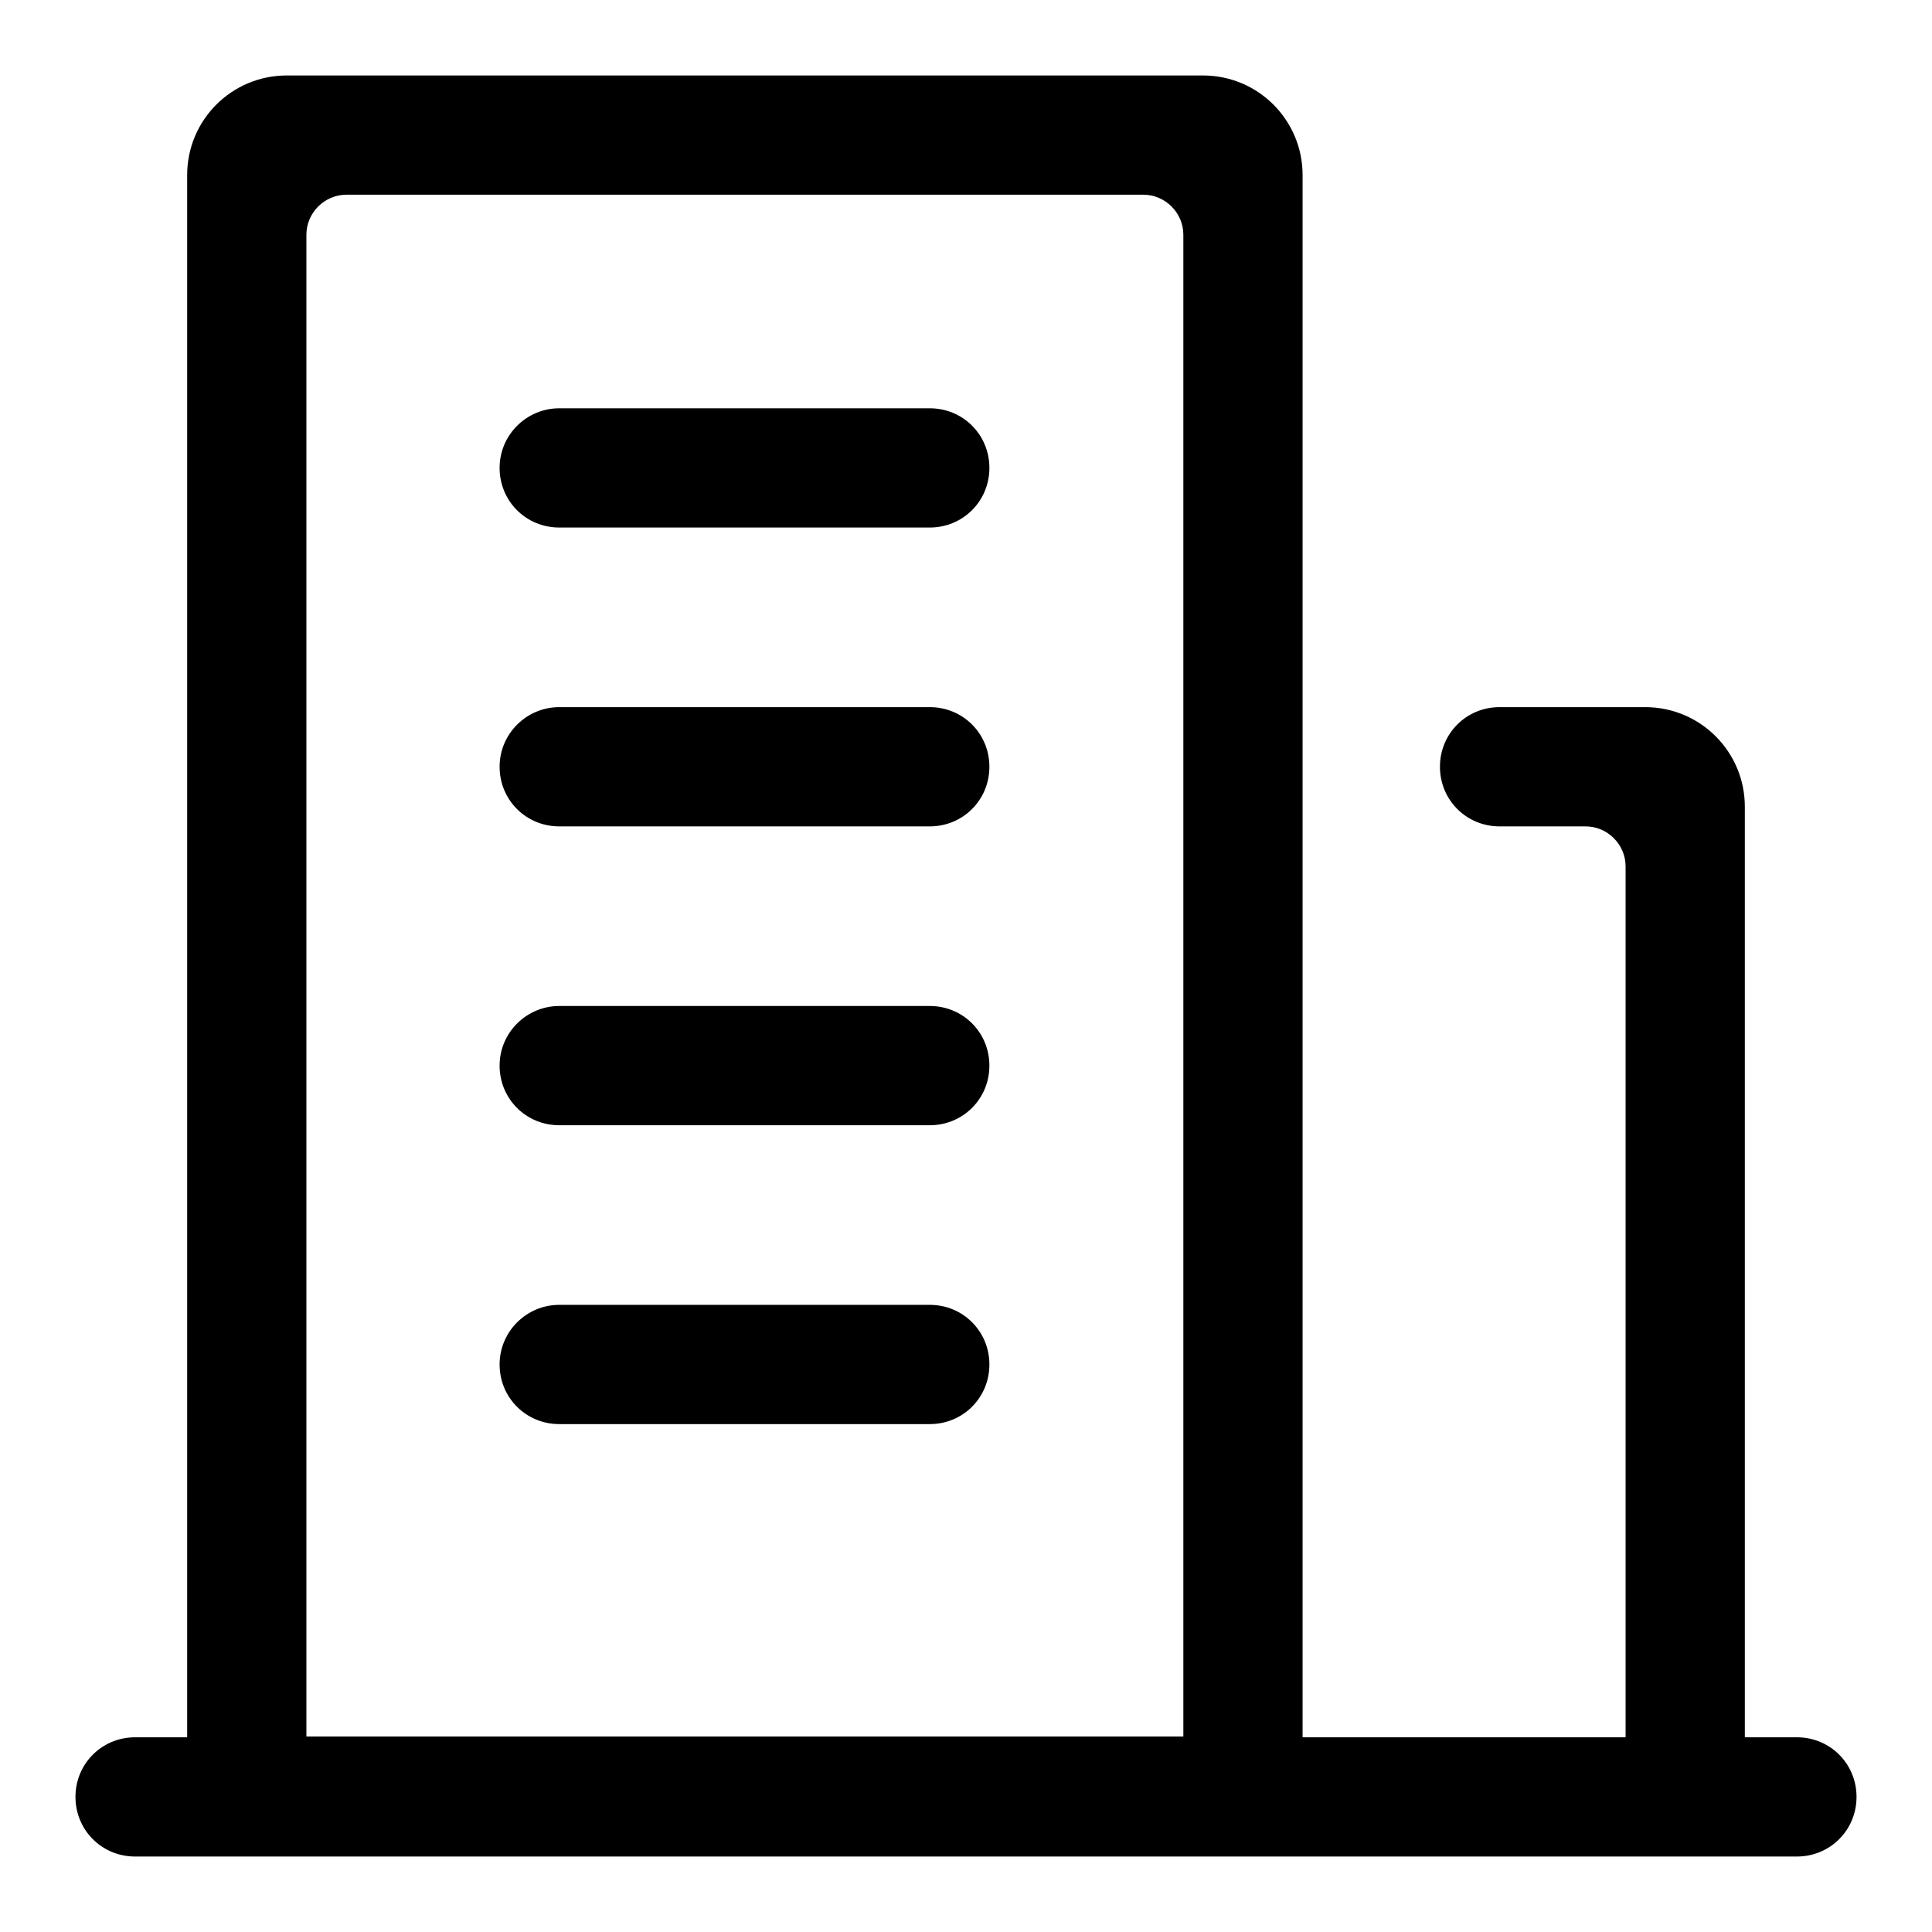 <?xml version="1.0" encoding="utf-8"?>
<!-- Svg Vector Icons : http://www.onlinewebfonts.com/icon -->
<!DOCTYPE svg PUBLIC "-//W3C//DTD SVG 1.1//EN" "http://www.w3.org/Graphics/SVG/1.1/DTD/svg11.dtd">
<svg version="1.1" xmlns="http://www.w3.org/2000/svg" xmlns:xlink="http://www.w3.org/1999/xlink" x="0px" y="0px" viewBox="0 0 256 256" enable-background="new 0 0 256 256" xml:space="preserve">
<g> <path fill="#000000" d="M238.1,246H17.9c-4.4,0-7.9-3.5-7.9-7.9c0-4.4,3.5-7.9,7.9-7.9h6.9v-207C24.8,15.9,30.7,10,38,10h121.4 c7.3,0,13.2,5.9,13.2,13.2v207h42.8V114.8c0-2.9-2.4-5.3-5.3-5.3h-11.4c-4.4,0-7.9-3.5-7.9-7.9c0-4.4,3.5-7.9,7.9-7.9H218 c7.3,0,13.2,5.9,13.2,13.2v123.3h6.9c4.4,0,7.9,3.5,7.9,7.9C246,242.5,242.5,246,238.1,246z M156.8,31.1c0-2.9-2.4-5.3-5.3-5.3 H45.9c-2.9,0-5.3,2.4-5.3,5.3v199h116.2V31.1z M74.1,54.1h49.1c4.4,0,7.9,3.5,7.9,7.9c0,4.4-3.5,7.9-7.9,7.9H74.1 c-4.4,0-7.9-3.5-7.9-7.9C66.2,57.6,69.8,54.1,74.1,54.1z M74.1,93.7h49.1c4.4,0,7.9,3.5,7.9,7.9c0,4.4-3.5,7.9-7.9,7.9H74.1 c-4.4,0-7.9-3.5-7.9-7.9C66.2,97.2,69.8,93.7,74.1,93.7z M74.1,133.3h49.1c4.4,0,7.9,3.5,7.9,7.9c0,4.4-3.5,7.9-7.9,7.9H74.1 c-4.4,0-7.9-3.5-7.9-7.9C66.2,136.8,69.8,133.3,74.1,133.3z M74.1,172.9h49.1c4.4,0,7.9,3.5,7.9,7.9c0,4.4-3.5,7.9-7.9,7.9H74.1 c-4.4,0-7.9-3.5-7.9-7.9C66.2,176.4,69.8,172.9,74.1,172.9z"/></g>
</svg>
